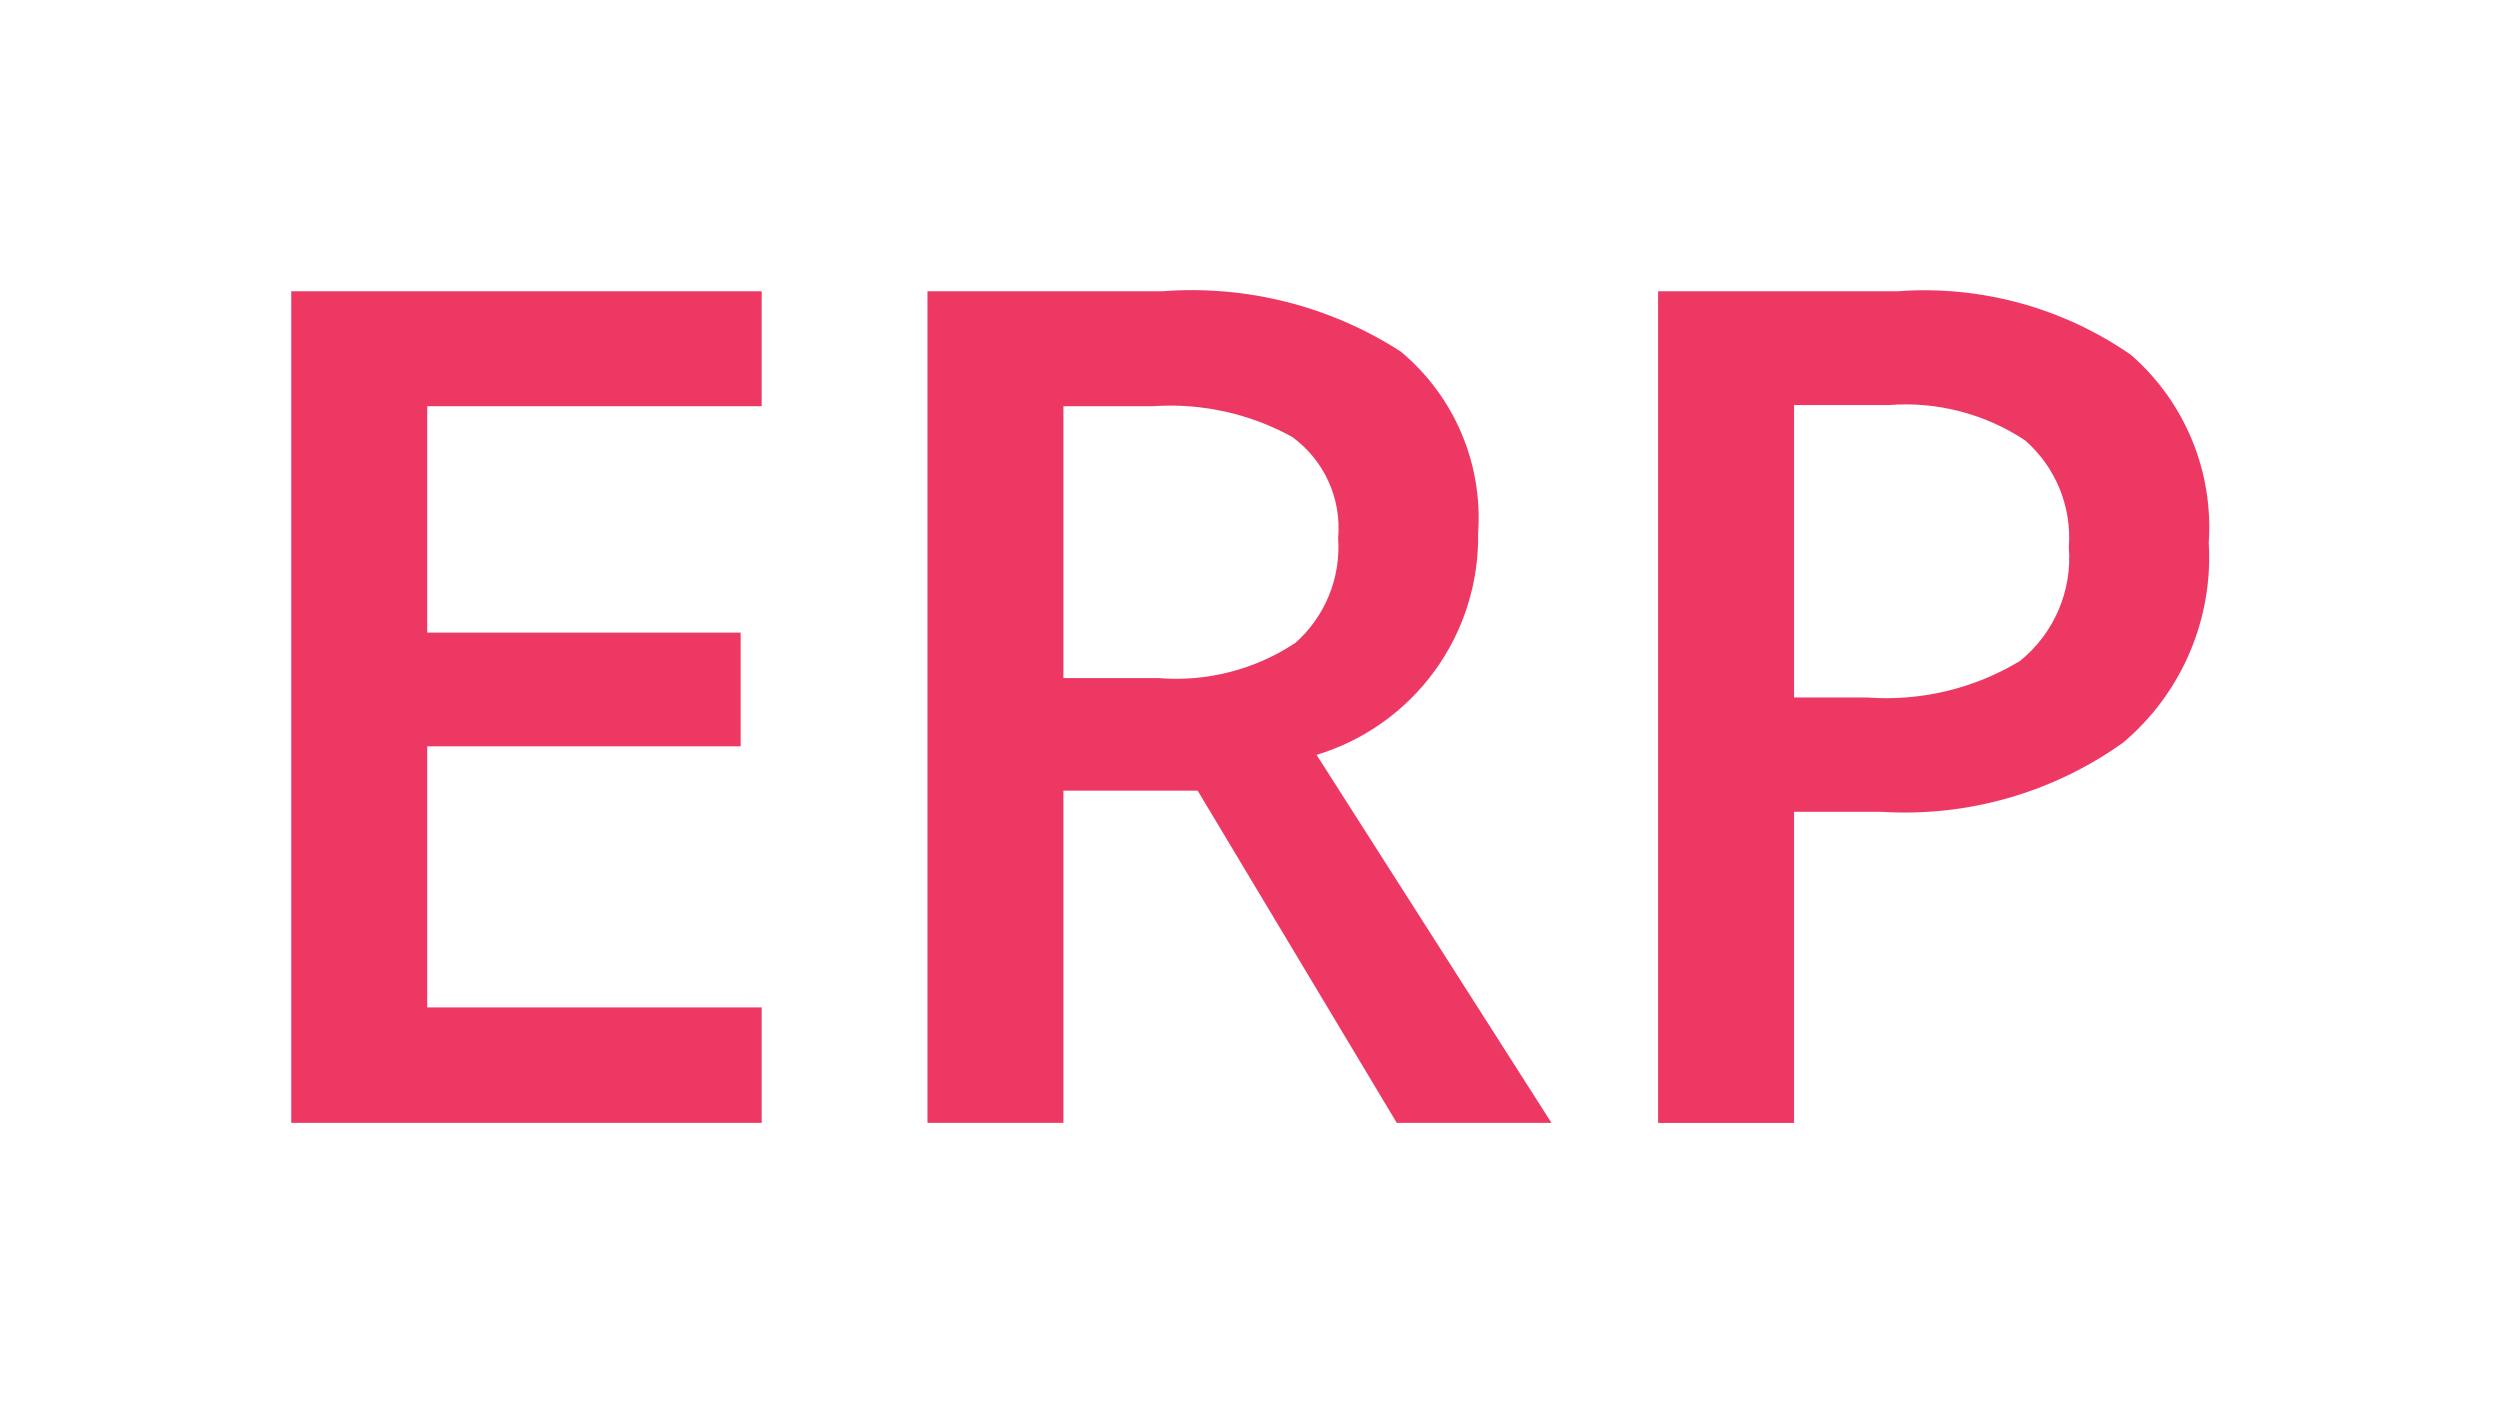 <svg xmlns="http://www.w3.org/2000/svg" xmlns:xlink="http://www.w3.org/1999/xlink" width="42.918" height="24.277" viewBox="0 0 42.918 24.277"><defs><style>.cls-1{fill:none;clip-rule:evenodd;}.cls-2{clip-path:url(#clip-path);}.cls-3{fill:#ee3864;}</style><clipPath id="clip-path"><path class="cls-1" d="M30.799,11.973h1.24a4.444,4.444,0,0,0,2.637-.625,2.275,2.275,0,0,0,.84-1.953,2.216,2.216,0,0,0-.752-1.836,3.714,3.714,0,0,0-2.344-.605H30.799Zm7.119-2.656a4.163,4.163,0,0,1-1.465,3.428,6.453,6.453,0,0,1-4.17,1.191H30.799v5.342h-2.334V5h4.111a6.22,6.22,0,0,1,4.009,1.094A3.926,3.926,0,0,1,37.918,9.316ZM18.256,13.574v5.703h-2.334V5h4.033a6.627,6.627,0,0,1,4.092,1.035,3.717,3.717,0,0,1,1.328,3.125A3.906,3.906,0,0,1,22.602,12.959l4.033,6.318H23.979l-3.418-5.703Zm0-1.934h1.621a3.702,3.702,0,0,0,2.363-.605,2.197,2.197,0,0,0,.732-1.797A1.934,1.934,0,0,0,22.182,7.5a4.337,4.337,0,0,0-2.383-.527h-1.543Zm-5.18,7.637H5V5h8.076V6.973H7.334v3.887h5.381V12.812H7.334v4.482h5.742Z"/></clipPath></defs><title>erp-logo</title><g id="Layer_2" data-name="Layer 2"><g id="Layer_1-2" data-name="Layer 1"><g class="cls-2"><rect class="cls-3" width="42.918" height="24.277"/></g></g></g></svg>